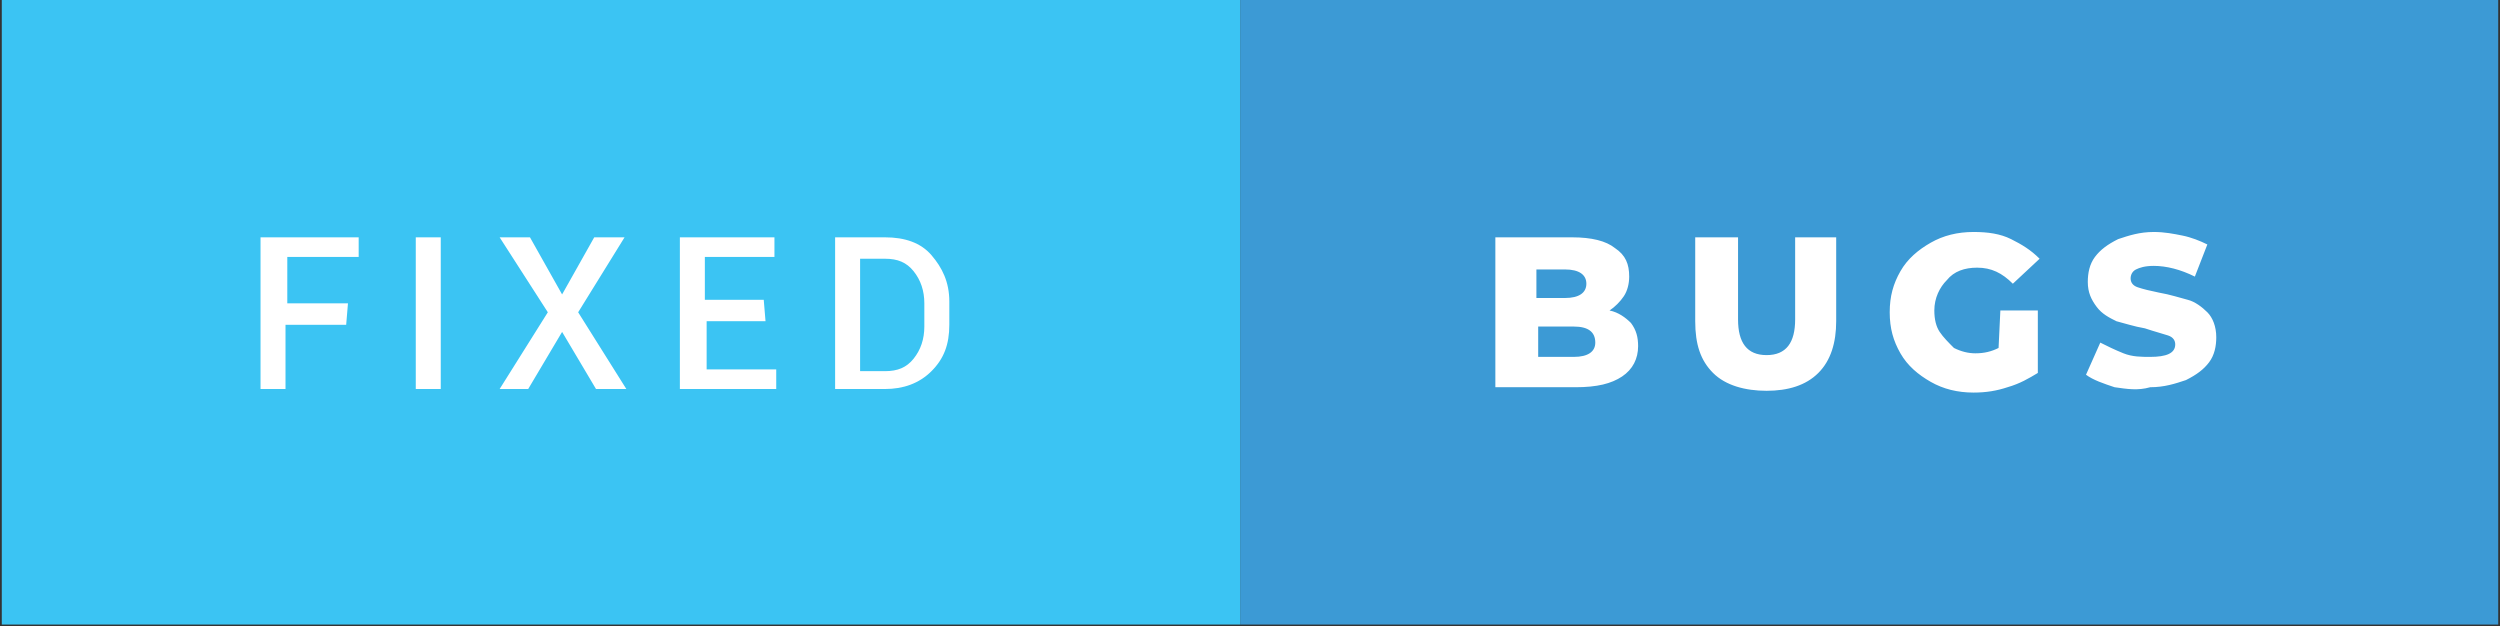 <svg version="1.1" id="Layer_1" xmlns="http://www.w3.org/2000/svg" x="0" y="0" xml:space="preserve" width="140.1" height="35.1"><rect width="100%" height="100%" fill="#333333" stroke="none"/><style>.st2{enable-background:new}.st3{fill:#fff}</style><path fill="#3c9ad5" d="M69.5 0H140v35H69.5z"/><path fill="#3bc4f3" d="M.1 0h69.4v35H.1z"/><g class="st2"><path class="st3" d="M19.4 18.2H16v3.6h-1.4v-8.5h5.5v1.1h-4V17h3.4l-.1 1.2zm5.3 3.6h-1.4v-8.5h1.4v8.5zm6.8-5.3l1.8-3.2H35l-2.6 4.2 2.7 4.3h-1.7l-1.9-3.2-1.9 3.2H28l2.7-4.3-2.7-4.2h1.7l1.8 3.2zM42.9 18h-3.3v2.7h3.9v1.1h-5.4v-8.5h5.3v1.1h-3.9v2.4h3.3l.1 1.2zm3.9 3.8v-8.5h2.8c1.1 0 2 .3 2.6 1 .6.7 1 1.5 1 2.6v1.3c0 1.1-.3 1.9-1 2.6-.7.7-1.6 1-2.6 1h-2.8zm1.4-7.3v6.3h1.4c.7 0 1.2-.2 1.6-.7.4-.5.6-1.1.6-1.8V17c0-.7-.2-1.3-.6-1.8-.4-.5-.9-.7-1.6-.7h-1.4z"/></g><g class="st2"><path class="st3" d="M91.4 18.1c.3.4.4.8.4 1.3 0 .7-.3 1.3-.9 1.7-.6.4-1.4.6-2.6.6h-4.5v-8.4h4.3c1.1 0 1.9.2 2.4.6.6.4.8.9.8 1.6 0 .4-.1.8-.3 1.1-.2.3-.5.6-.8.8.5.1.9.4 1.2.7zm-5.3-3v1.6h1.6c.8 0 1.2-.3 1.2-.8s-.4-.8-1.2-.8h-1.6zm3.3 4.1c0-.6-.4-.9-1.2-.9h-2V20h2c.8 0 1.2-.3 1.2-.8zm6.6 1.7c-.7-.7-1-1.6-1-2.9v-4.7h2.4v4.6c0 1.3.5 2 1.6 2s1.6-.7 1.6-2v-4.6h2.3V18c0 1.2-.3 2.2-1 2.9-.7.7-1.7 1-2.9 1s-2.3-.3-3-1zm16.1-3.5h2.1v3.5c-.5.3-1 .6-1.7.8-.6.2-1.2.3-1.9.3-.9 0-1.7-.2-2.4-.6-.7-.4-1.3-.9-1.7-1.6-.4-.7-.6-1.4-.6-2.3s.2-1.6.6-2.3c.4-.7 1-1.2 1.7-1.6.7-.4 1.5-.6 2.4-.6.8 0 1.5.1 2.1.4.6.3 1.1.6 1.6 1.1l-1.5 1.4c-.6-.6-1.2-.9-2-.9-.7 0-1.3.2-1.7.7-.4.4-.7 1-.7 1.7 0 .5.1.9.3 1.2.2.3.5.6.8.9.4.2.8.3 1.2.3.5 0 .9-.1 1.3-.3l.1-2.1zm6.4 4.3c-.6-.2-1.2-.4-1.6-.7l.8-1.8c.4.2.8.4 1.3.6.5.2 1 .2 1.5.2.9 0 1.4-.2 1.4-.7 0-.2-.1-.4-.4-.5s-.7-.2-1.3-.4c-.6-.1-1.2-.3-1.6-.4-.4-.2-.8-.4-1.1-.8s-.5-.8-.5-1.4c0-.5.1-1 .4-1.4.3-.4.7-.7 1.3-1 .6-.2 1.2-.4 2-.4.6 0 1.1.1 1.6.2s1 .3 1.4.5l-.7 1.8c-.8-.4-1.6-.6-2.3-.6-.5 0-.8.1-1 .2-.2.1-.3.3-.3.5s.1.4.4.5c.3.1.7.2 1.2.3.6.1 1.2.3 1.6.4.4.1.8.4 1.1.7.3.3.5.8.5 1.4 0 .5-.1 1-.4 1.4s-.7.7-1.3 1c-.6.2-1.2.4-2 .4-.7.2-1.3.1-2 0z"/></g></svg>